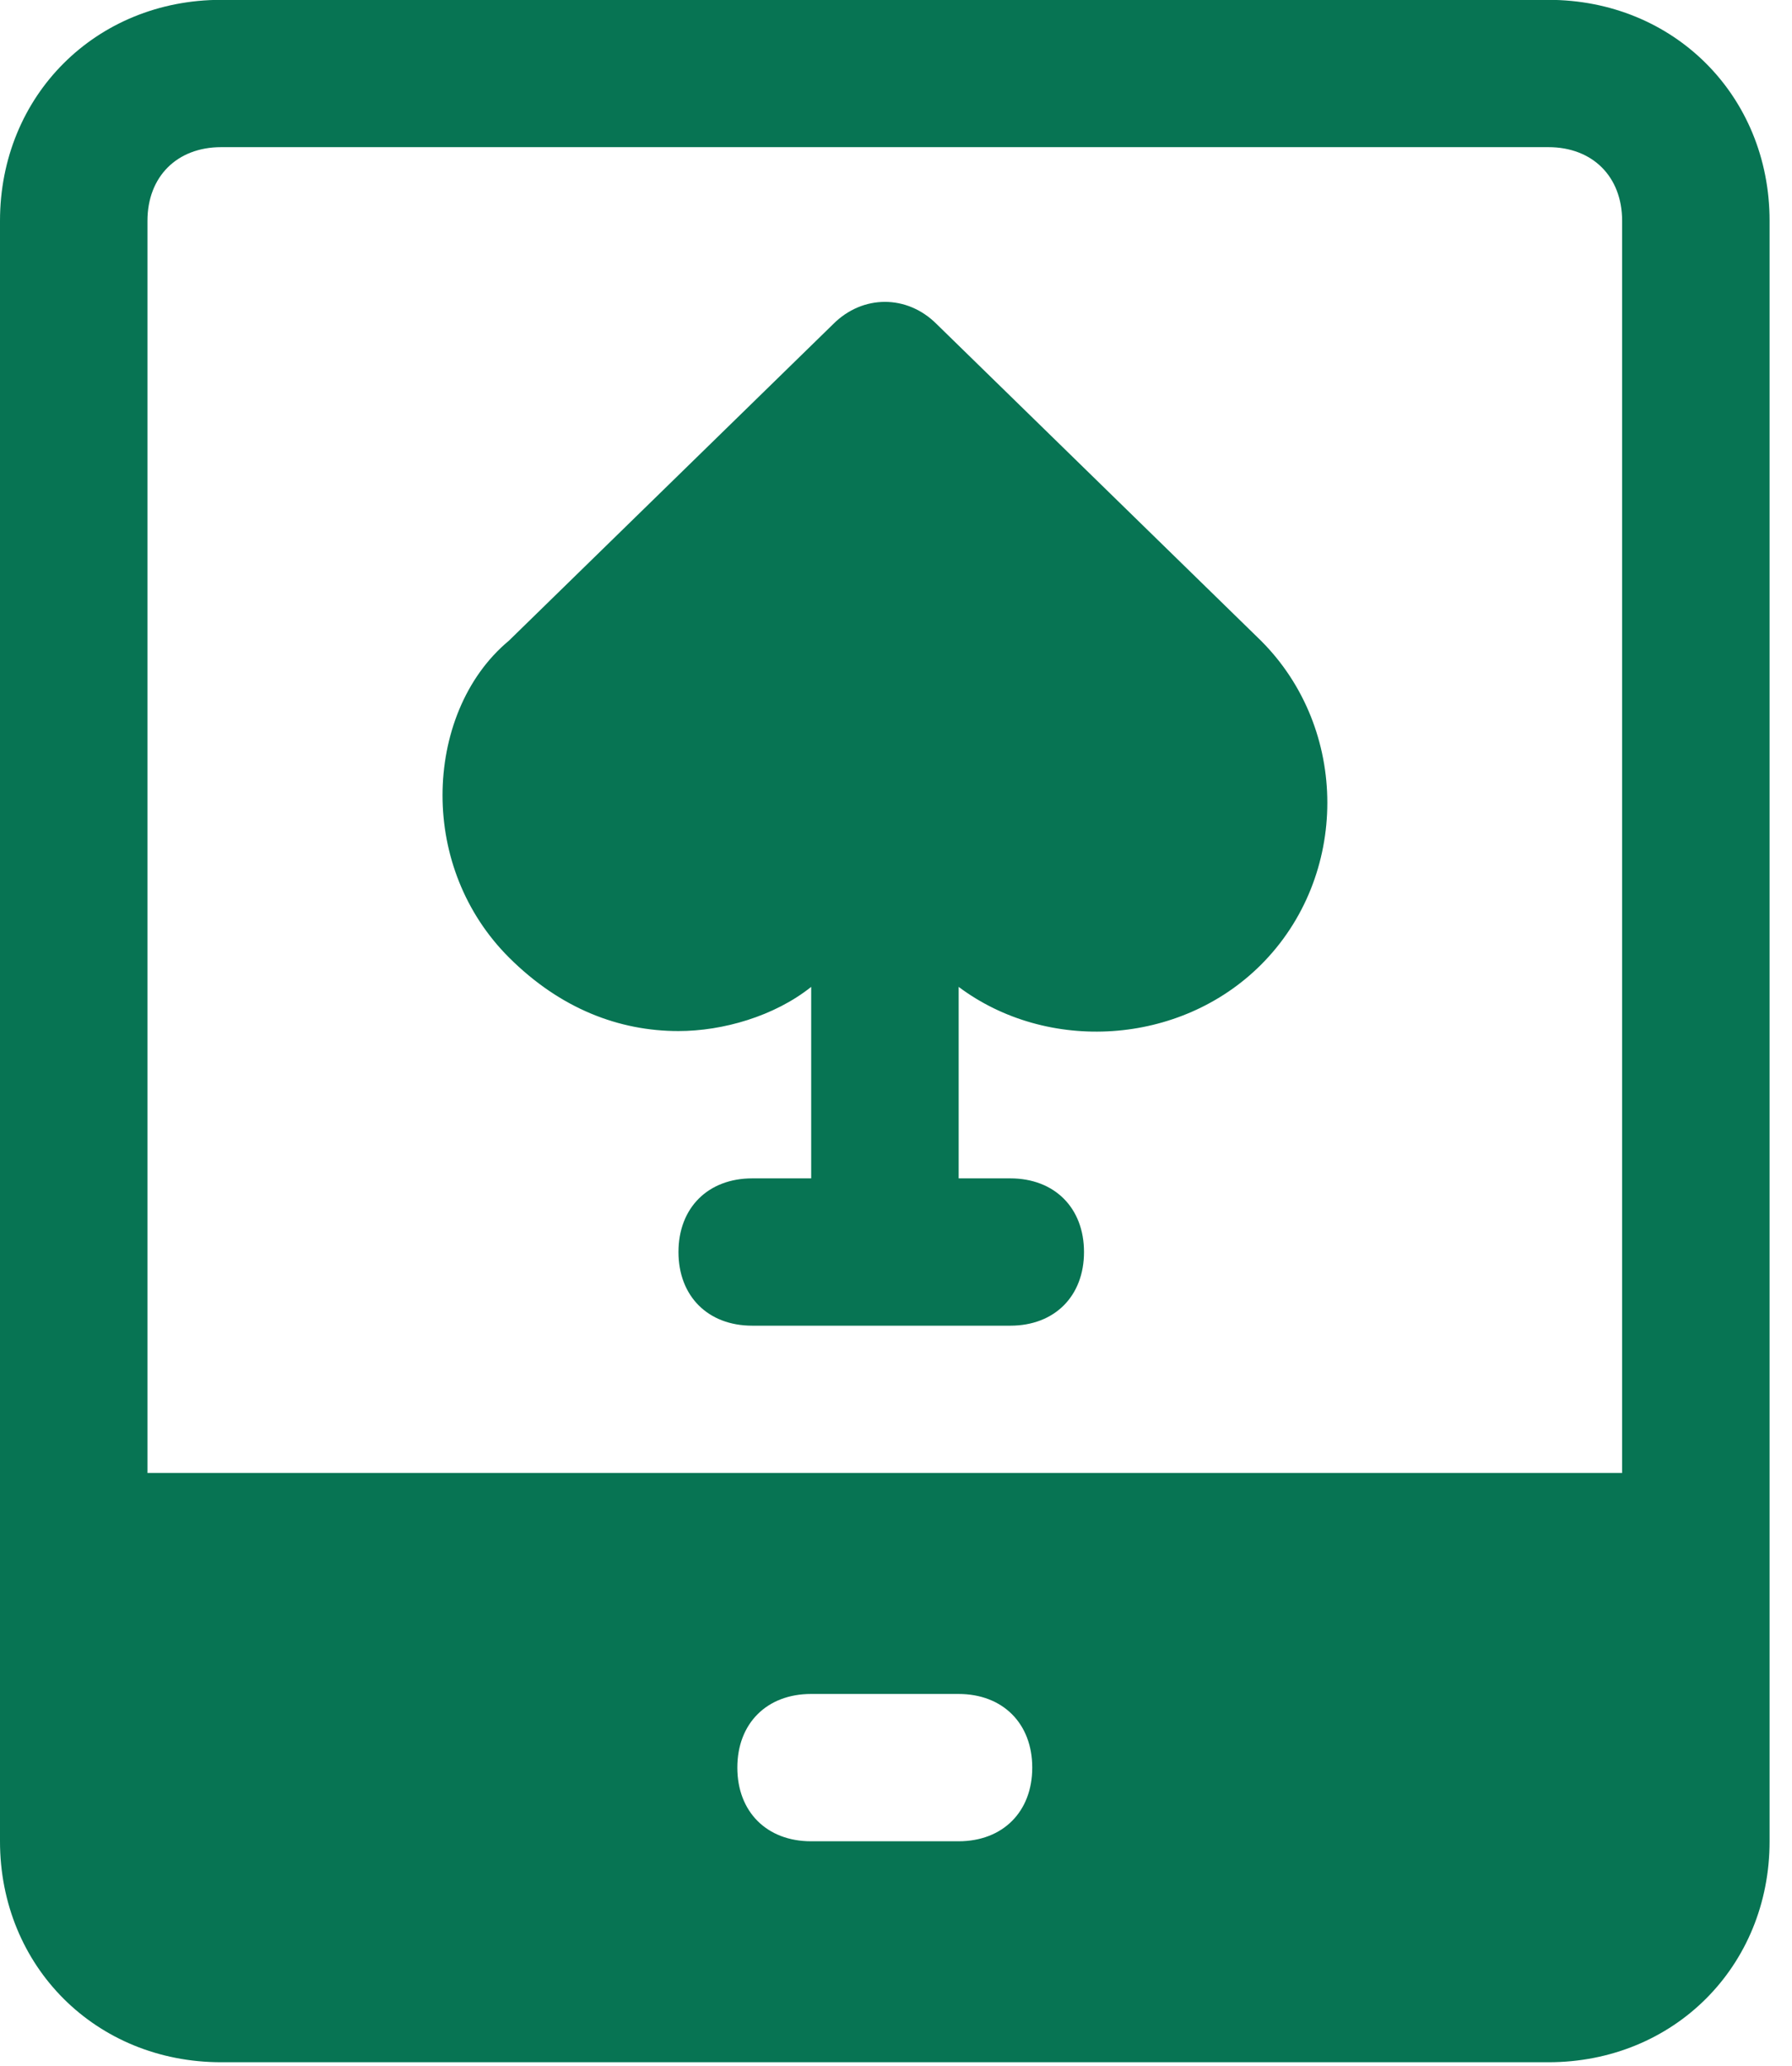 <?xml version="1.0" encoding="utf-8"?>
<svg xmlns="http://www.w3.org/2000/svg" width="59" height="68" viewBox="0 0 59 68" fill="none">
<path fill-rule="evenodd" clip-rule="evenodd" d="M7.283 -0.005H50.979C55.106 -0.005 58.262 3.147 58.262 7.268V60.596C58.262 64.716 55.106 67.868 50.979 67.868H7.283C3.156 67.868 0 64.716 0 60.596V7.268C0 3.147 3.156 -0.005 7.283 -0.005ZM26.703 60.596H31.558C33.015 60.596 33.986 59.626 33.986 58.172C33.986 56.717 33.015 55.748 31.558 55.748H26.703C25.247 55.748 24.276 56.717 24.276 58.172C24.276 59.626 25.247 60.596 26.703 60.596ZM4.855 48.476H53.407V7.268C53.407 5.813 52.435 4.843 50.979 4.843H7.283C5.826 4.843 4.855 5.813 4.855 7.268V48.476ZM26.708 32.478C25.494 33.447 23.795 33.932 22.338 33.932C20.396 33.932 18.454 33.205 16.755 31.508C15.299 30.054 14.57 28.115 14.57 26.175C14.57 24.236 15.299 22.297 16.755 21.085L27.436 10.662C28.407 9.692 29.864 9.692 30.835 10.662L41.516 21.085C42.973 22.54 43.701 24.479 43.701 26.418C43.701 28.357 42.973 30.296 41.516 31.751C38.846 34.417 34.476 34.66 31.563 32.478V38.78H33.263C34.719 38.78 35.69 39.75 35.69 41.204C35.69 42.659 34.719 43.628 33.263 43.628H24.766C23.31 43.628 22.338 42.659 22.338 41.204C22.338 39.75 23.31 38.78 24.766 38.78H26.708V32.478Z" fill="#077453"/>
</svg>
